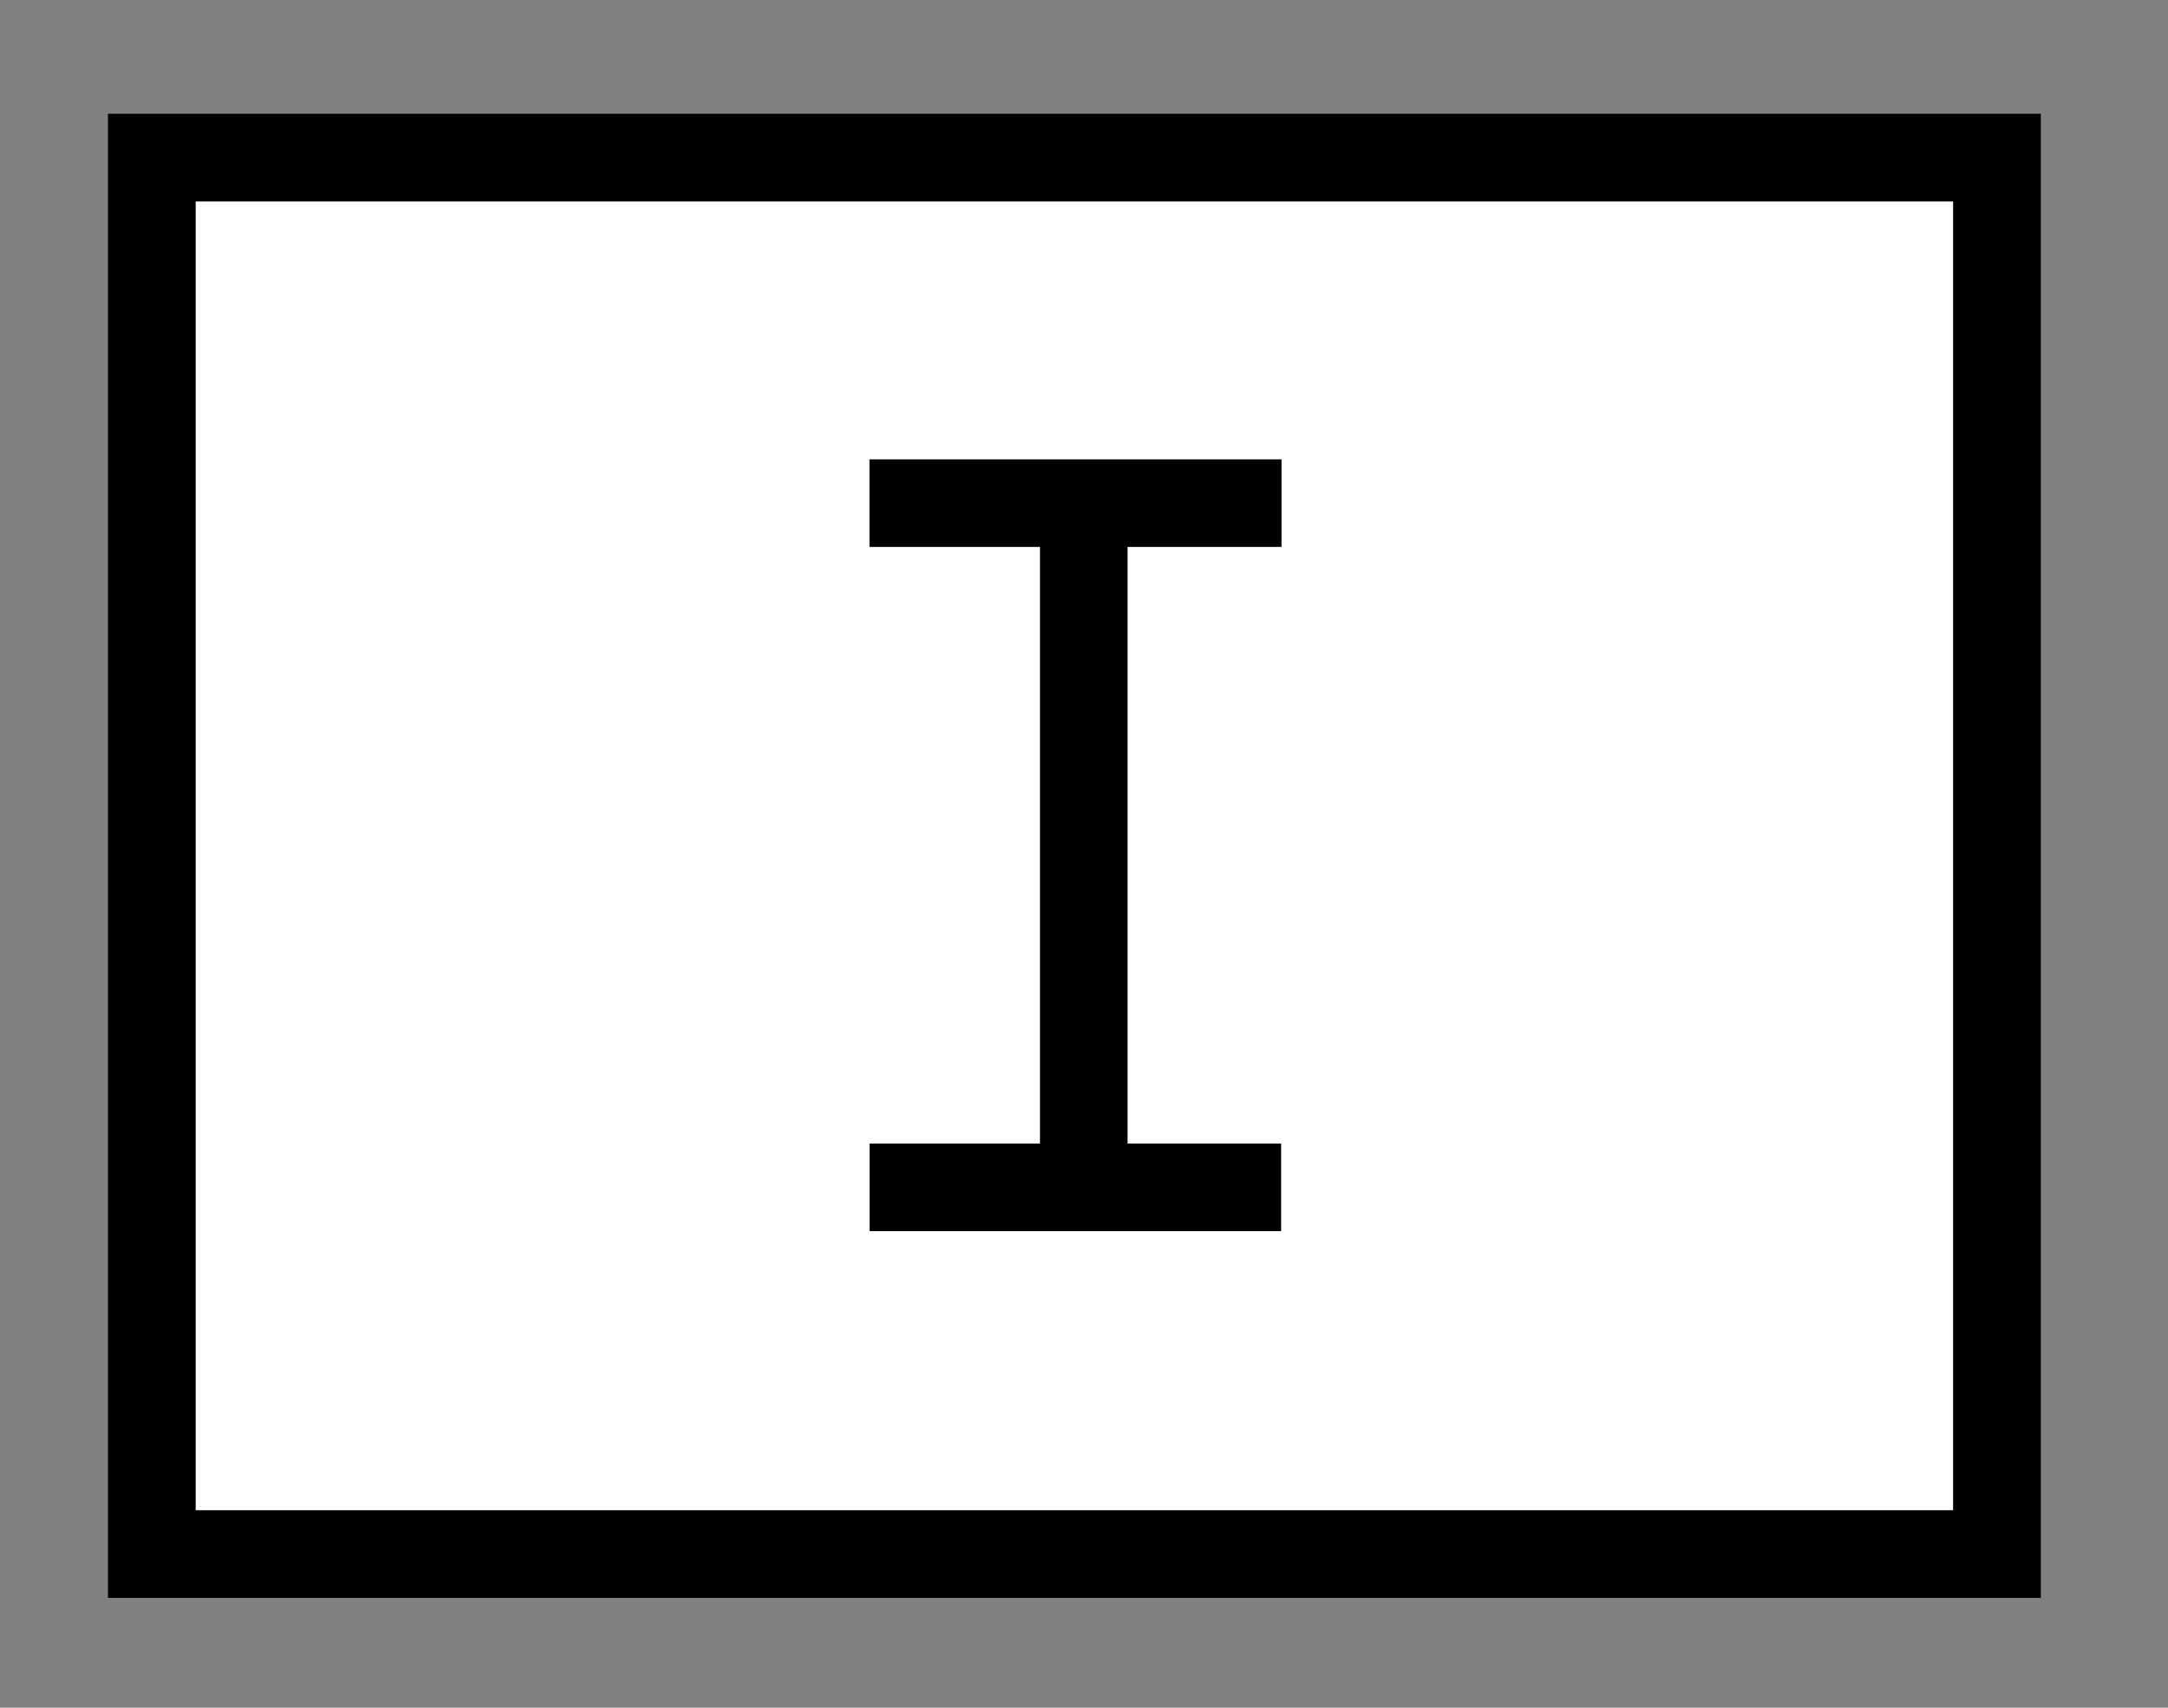 <?xml version="1.0" encoding="UTF-8" standalone="no"?>
<!DOCTYPE svg PUBLIC "-//W3C//DTD SVG 1.1//EN" "http://www.w3.org/Graphics/SVG/1.1/DTD/svg11.dtd">
<svg width="99px" height="78px" version="1.1" xmlns="http://www.w3.org/2000/svg" xmlns:xlink="http://www.w3.org/1999/xlink" xml:space="preserve" xmlns:serif="http://www.serif.com/" style="fill-rule:evenodd;clip-rule:evenodd;stroke-miterlimit:2;">
    <rect width="100%" height="100%" fill="#808080" stroke="none"/>
    <g transform="matrix(1,0,0,1,-911.073,-1009.05)">
        <g id="chat-box-text-select" transform="matrix(1,0,0,1,-99.561,132.245)">
            <g id="chat-box" transform="matrix(0.656,0,0,0.671,363.616,406.976)">
                <rect x="999.922" y="713.9" width="122.35" height="89.093" style="fill:white;"/>
                <path d="M993.824,808.958L993.824,707.936L1128.37,707.936L1128.37,808.958L993.824,808.958ZM1122.27,802.993L1122.27,713.9L999.922,713.9L999.922,802.993L1122.27,802.993Z"/>
            </g>
            <g transform="matrix(1,0,0,1,102.561,-132.245)">
                <path d="M966.593,1032.03L947.778,1032.03L957.563,1032.03L957.563,1063.28L947.781,1063.28L966.575,1063.28" style="fill:none;stroke:black;stroke-width:4px;"/>
            </g>
        </g>
    </g>
</svg>
